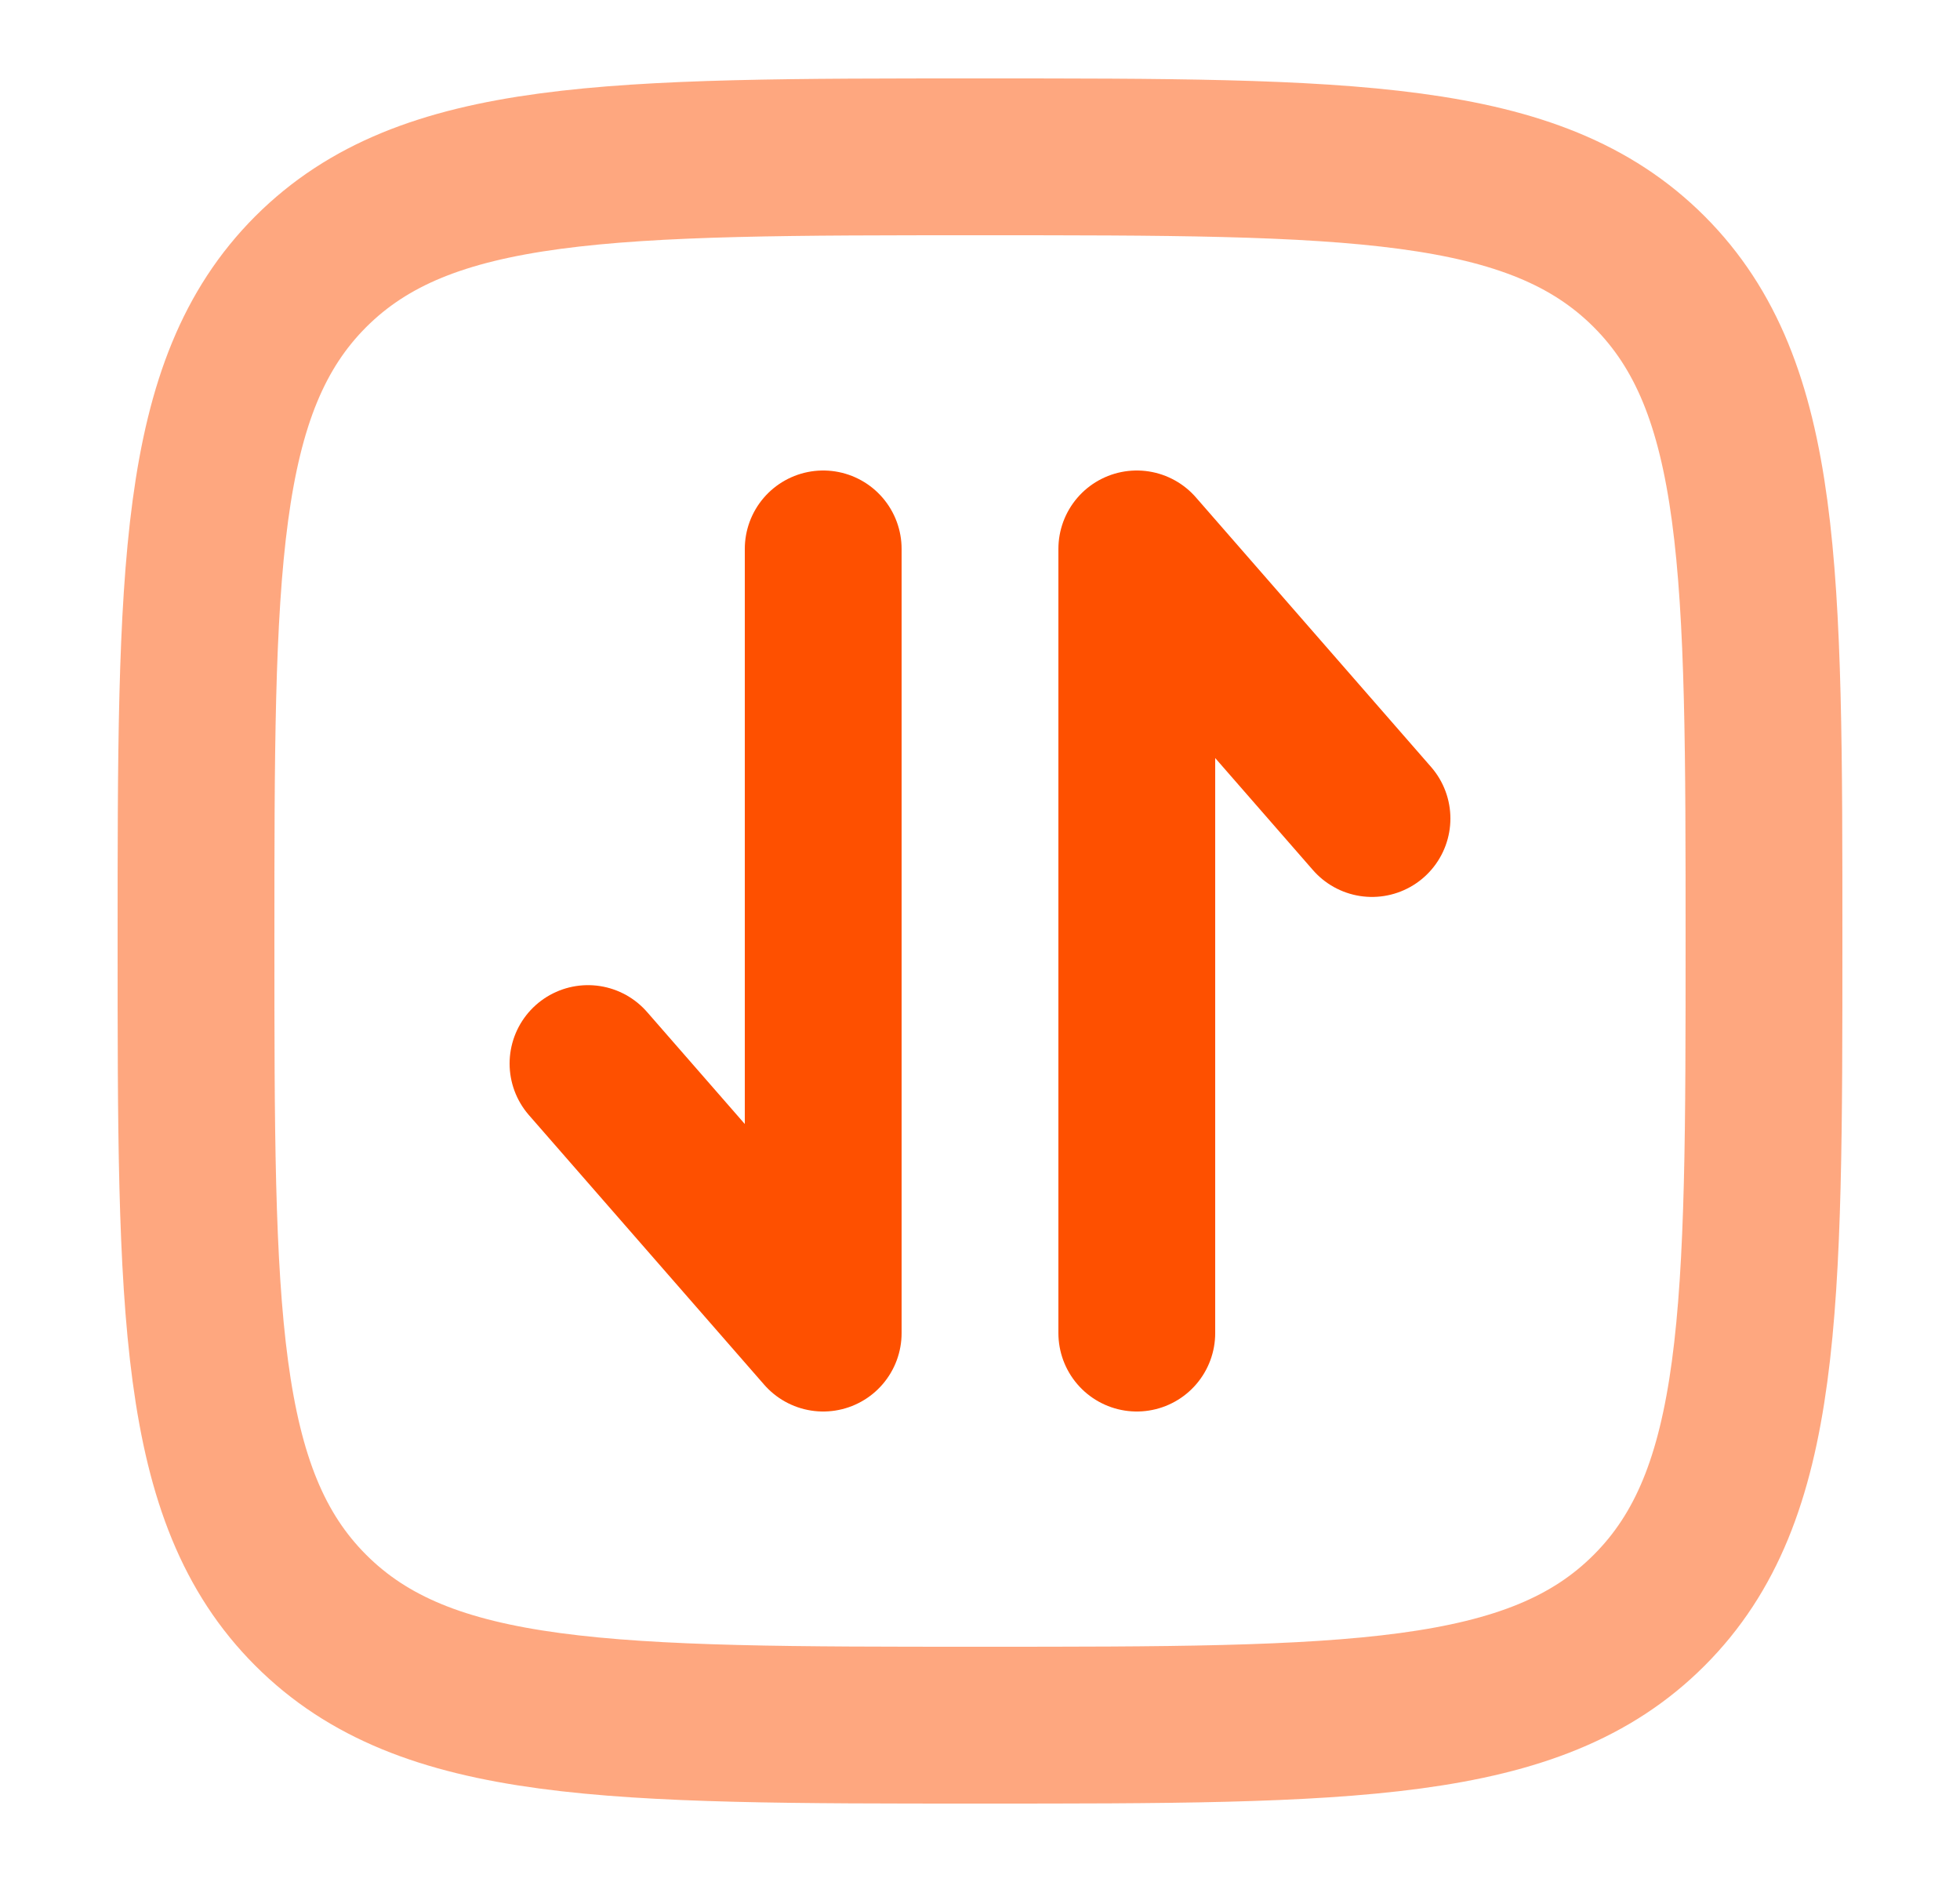 <?xml version="1.0" encoding="UTF-8"?> <svg xmlns="http://www.w3.org/2000/svg" width="25" height="24" viewBox="0 0 25 24" fill="none"><path opacity="0.5" d="M2.5 12C2.5 7.286 2.5 4.929 3.964 3.464C5.43 2 7.786 2 12.5 2C17.214 2 19.571 2 21.035 3.464C22.5 4.93 22.5 7.286 22.5 12C22.5 16.714 22.5 19.071 21.035 20.535C19.572 22 17.214 22 12.5 22C7.786 22 5.429 22 3.964 20.535C2.5 19.072 2.5 16.714 2.5 12Z" stroke="#FE5000" stroke-width="2"></path><path d="M10.5 7V17L7.5 13.563M14.5 17V7L17.5 10.438" stroke="#FE5000" stroke-width="2" stroke-linecap="round" stroke-linejoin="round"></path></svg> 